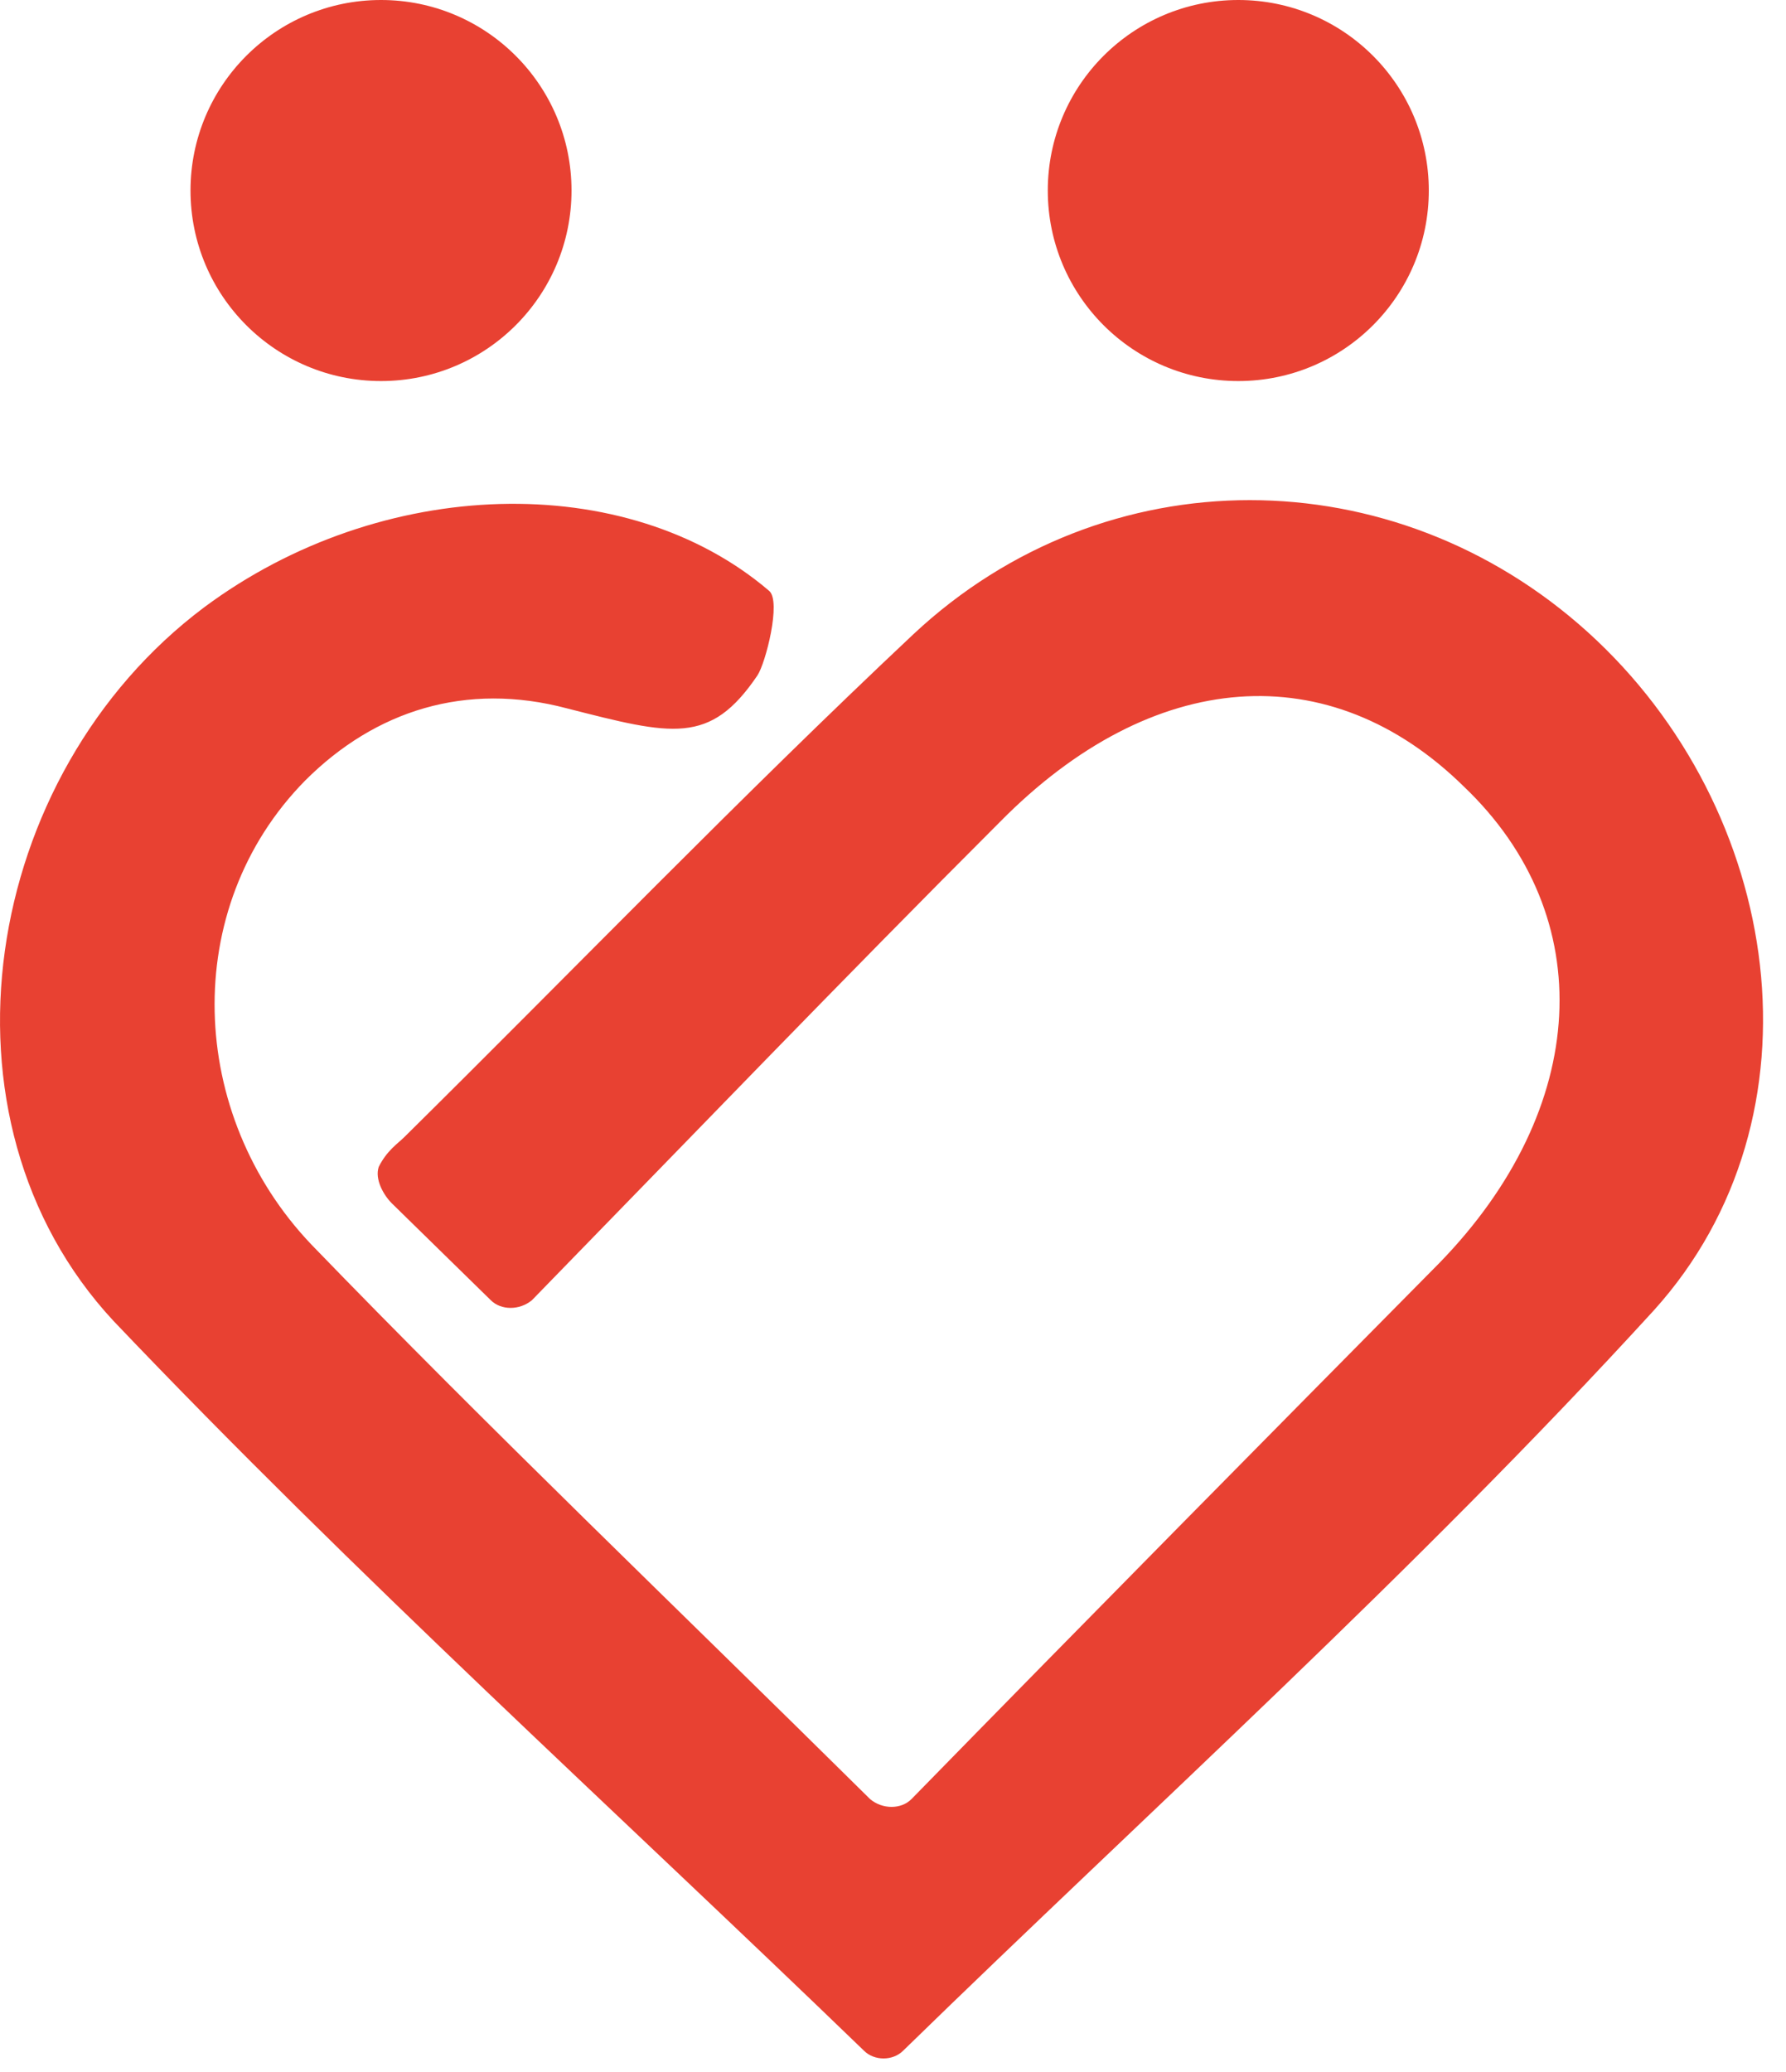 <svg width="75" height="87" viewBox="0 0 75 87" fill="none" xmlns="http://www.w3.org/2000/svg">
<path d="M16.451 50.523L20.608 54.592C21.041 55.025 21.82 55.025 22.339 54.592C29.007 47.752 35.415 41.086 41.996 34.506C48.404 28.013 55.851 27.493 61.48 33.034C67.195 38.489 66.762 46.54 60.441 53.034C53.08 60.479 45.72 67.925 38.273 75.544C37.84 75.977 37.06 75.977 36.541 75.544C28.401 67.492 20.521 59.96 13.074 52.255C7.878 46.8 7.532 38.142 12.814 32.775C15.758 29.831 19.568 28.619 23.811 29.744C28.228 30.87 29.815 31.304 31.807 28.36C32.153 27.841 32.817 25.242 32.298 24.809C26.323 19.701 16.018 19.961 8.571 25.502C-0.781 32.515 -3.119 46.973 4.761 55.458C14.979 66.194 25.89 76.063 36.281 86.106C36.714 86.539 37.493 86.539 37.926 86.106C48.317 75.977 59.401 66.02 69.446 55.025C76.807 46.887 74.902 33.987 66.675 26.541C58.535 19.182 46.412 19.095 38.359 26.628C31.085 33.467 24.071 40.74 16.971 47.752C16.711 48.012 16.25 48.302 15.904 48.995C15.73 49.514 16.105 50.177 16.451 50.523Z" fill="#E84132"/>
<circle cx="52" cy="8" r="8" fill="#E84132"/>
<circle cx="16" cy="8" r="8" fill="#E84132"/>
</svg>

